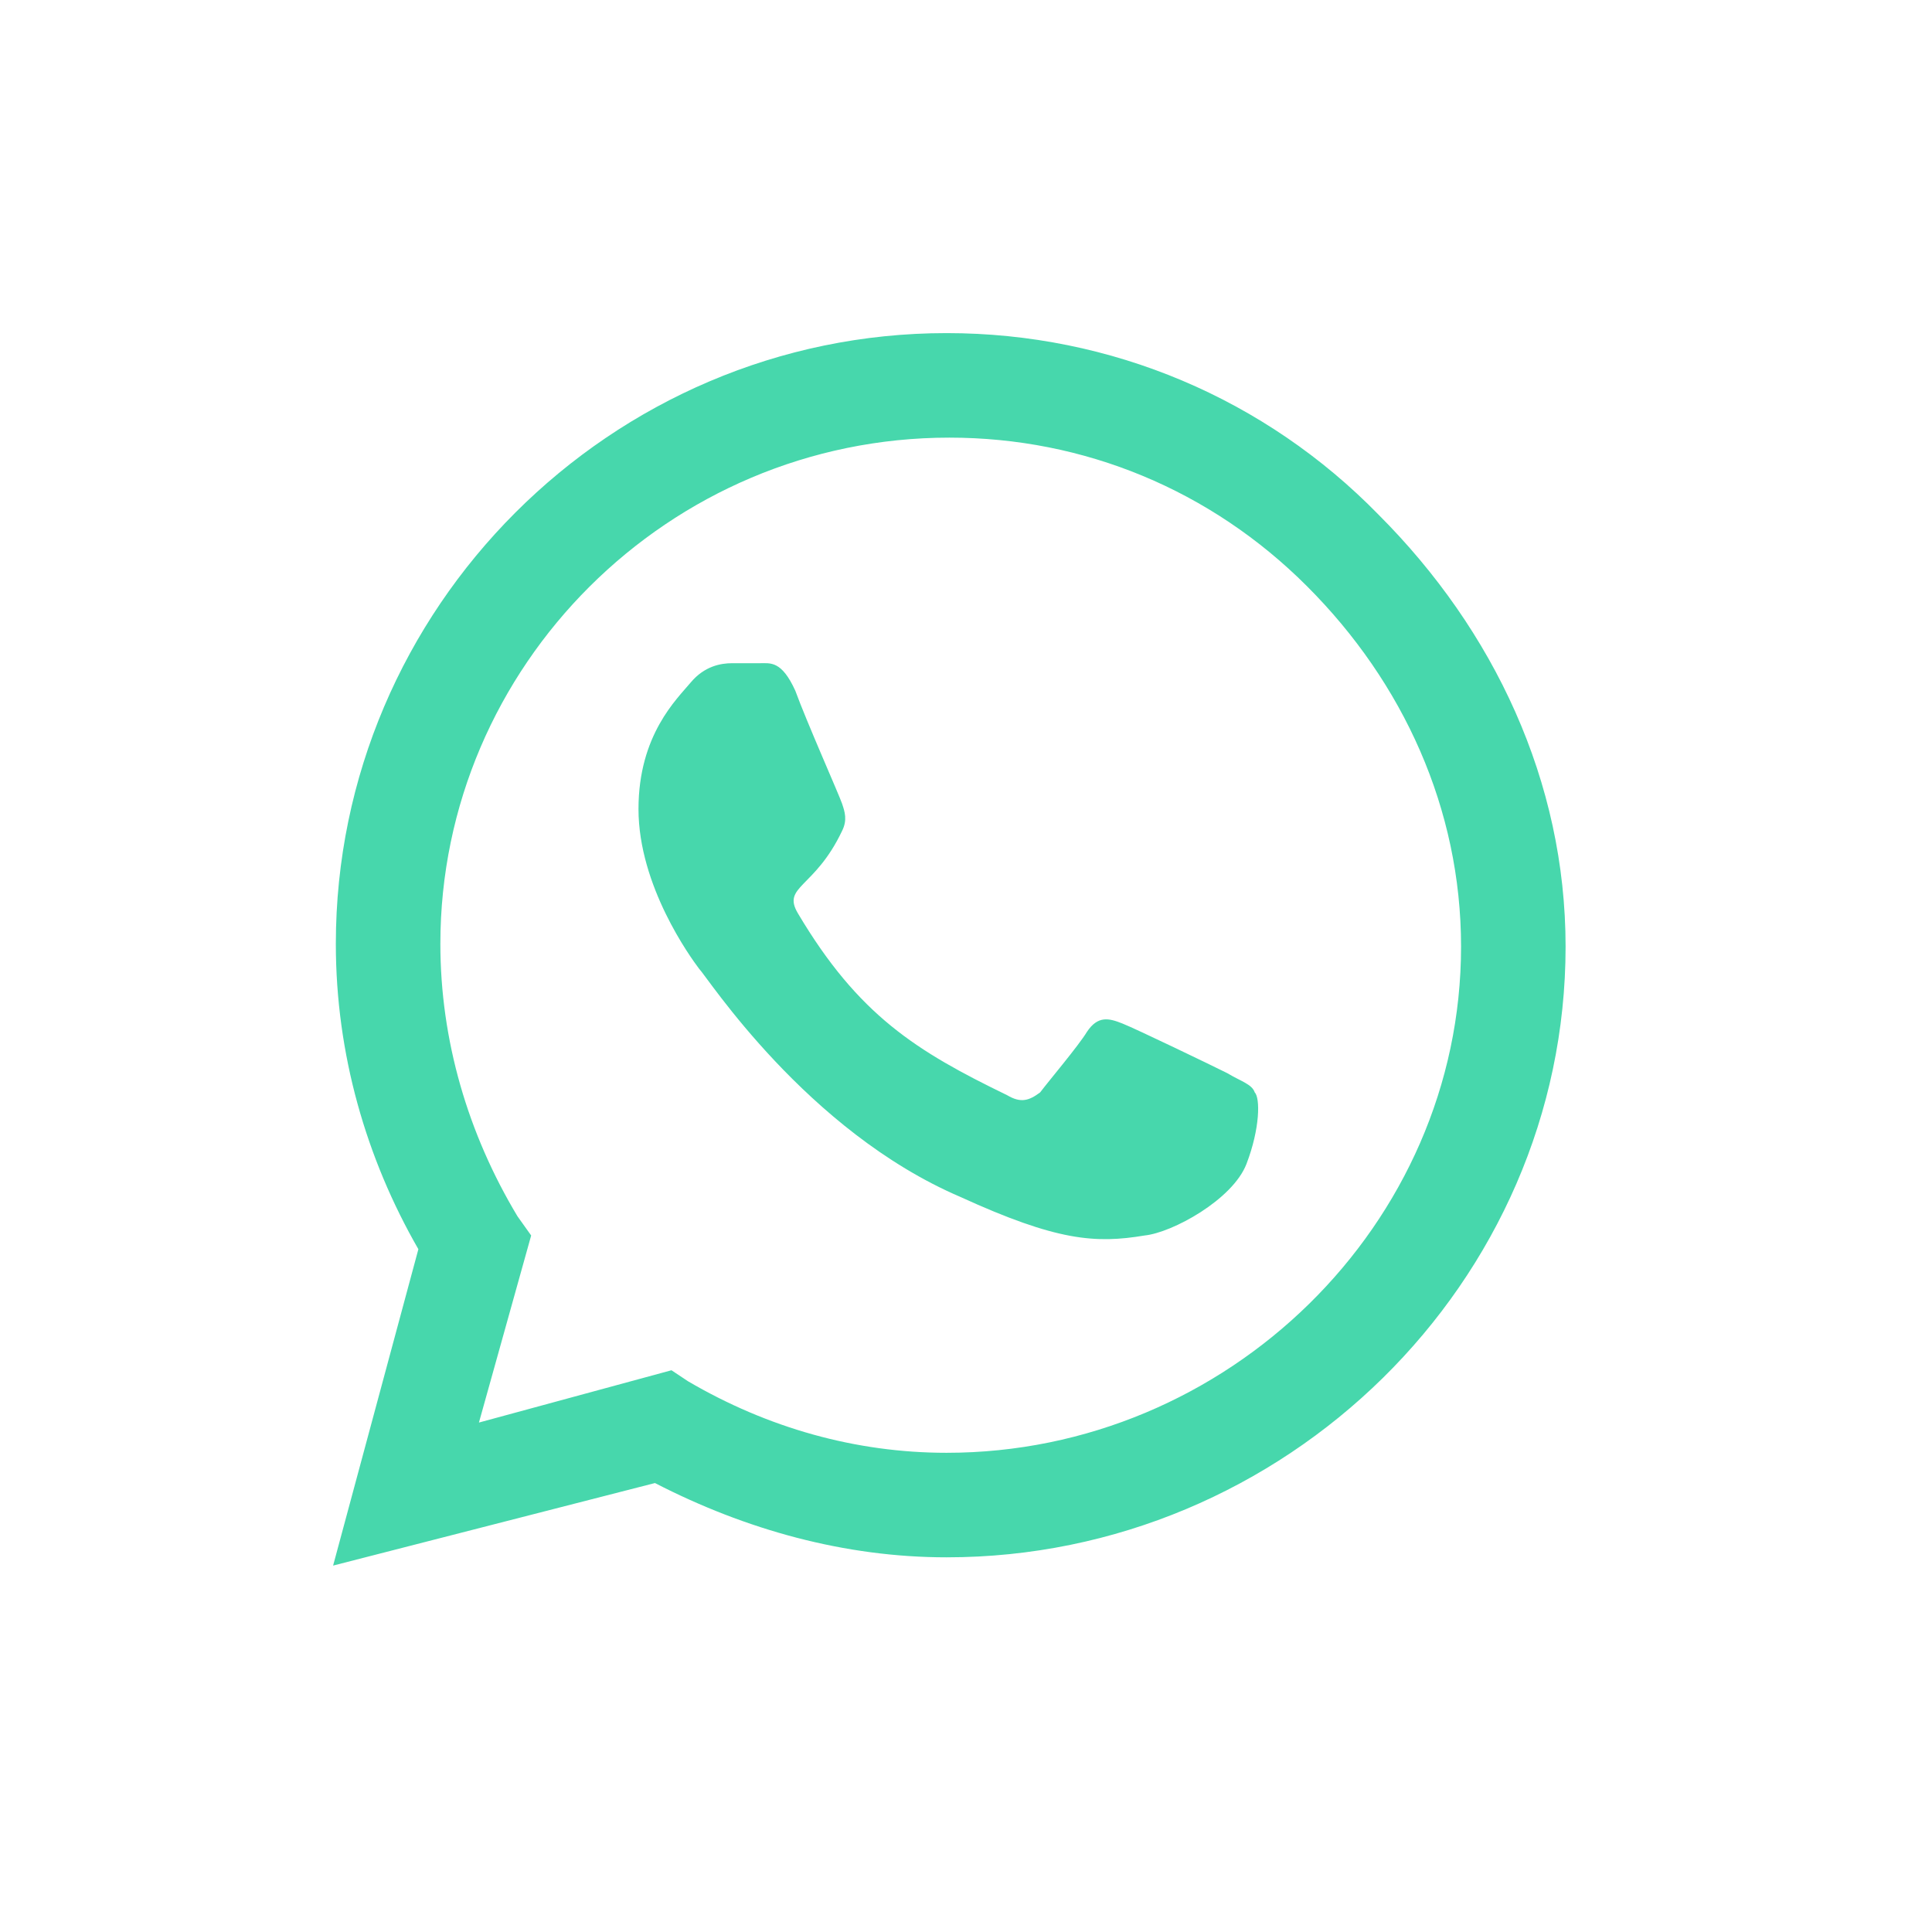<svg width="29" height="29" viewBox="0 0 29 29" fill="none" xmlns="http://www.w3.org/2000/svg">
<g filter="url(#filter0_d_6516_47661)">
<path d="M20.692 6.725C18.999 4.991 16.686 4 14.209 4C9.171 4 5.041 8.129 5.041 13.167C5.041 14.819 5.496 16.388 6.28 17.751L5 22.5L9.831 21.261C11.194 21.963 12.681 22.376 14.209 22.376C19.288 22.376 23.5 18.247 23.5 13.209C23.5 10.731 22.426 8.46 20.692 6.725ZM14.209 20.807C12.846 20.807 11.525 20.435 10.327 19.733L10.079 19.568L7.189 20.353L7.973 17.545L7.767 17.256C7.023 16.017 6.61 14.613 6.61 13.167C6.61 8.997 10.038 5.569 14.25 5.569C16.273 5.569 18.173 6.354 19.618 7.799C21.064 9.244 21.931 11.144 21.931 13.209C21.931 17.38 18.421 20.807 14.209 20.807ZM18.421 15.108C18.173 14.984 17.058 14.447 16.852 14.365C16.645 14.282 16.48 14.241 16.315 14.489C16.191 14.695 15.737 15.232 15.613 15.397C15.447 15.521 15.324 15.562 15.117 15.439C13.755 14.778 12.887 14.241 11.979 12.713C11.731 12.3 12.227 12.341 12.639 11.474C12.722 11.309 12.681 11.185 12.639 11.061C12.598 10.938 12.103 9.823 11.938 9.368C11.731 8.914 11.566 8.955 11.401 8.955C11.277 8.955 11.112 8.955 10.988 8.955C10.822 8.955 10.575 8.997 10.368 9.244C10.162 9.492 9.584 10.029 9.584 11.144C9.584 12.3 10.368 13.374 10.492 13.539C10.616 13.663 12.103 15.975 14.415 16.966C15.861 17.627 16.439 17.669 17.182 17.545C17.595 17.503 18.503 17.008 18.71 16.471C18.916 15.934 18.916 15.48 18.834 15.397C18.792 15.273 18.627 15.232 18.421 15.108Z" fill="#47D7AC"/>
</g>
<defs>
<filter id="filter0_d_6516_47661" x="-1" y="-1" width="30" height="30" filterUnits="userSpaceOnUse" color-interpolation-filters="sRGB">
<feFlood flood-opacity="0" result="BackgroundImageFix"/>
<feColorMatrix in="SourceAlpha" type="matrix" values="0 0 0 0 0 0 0 0 0 0 0 0 0 0 0 0 0 0 127 0" result="hardAlpha"/>
<feOffset dy="1"/>
<feGaussianBlur stdDeviation="2.5"/>
<feColorMatrix type="matrix" values="0 0 0 0 0.278 0 0 0 0 0.843 0 0 0 0 0.675 0 0 0 0.42 0"/>
<feBlend mode="normal" in2="BackgroundImageFix" result="effect1_dropShadow_6516_47661"/>
<feBlend mode="normal" in="SourceGraphic" in2="effect1_dropShadow_6516_47661" result="shape"/>
</filter>
</defs>
</svg>
